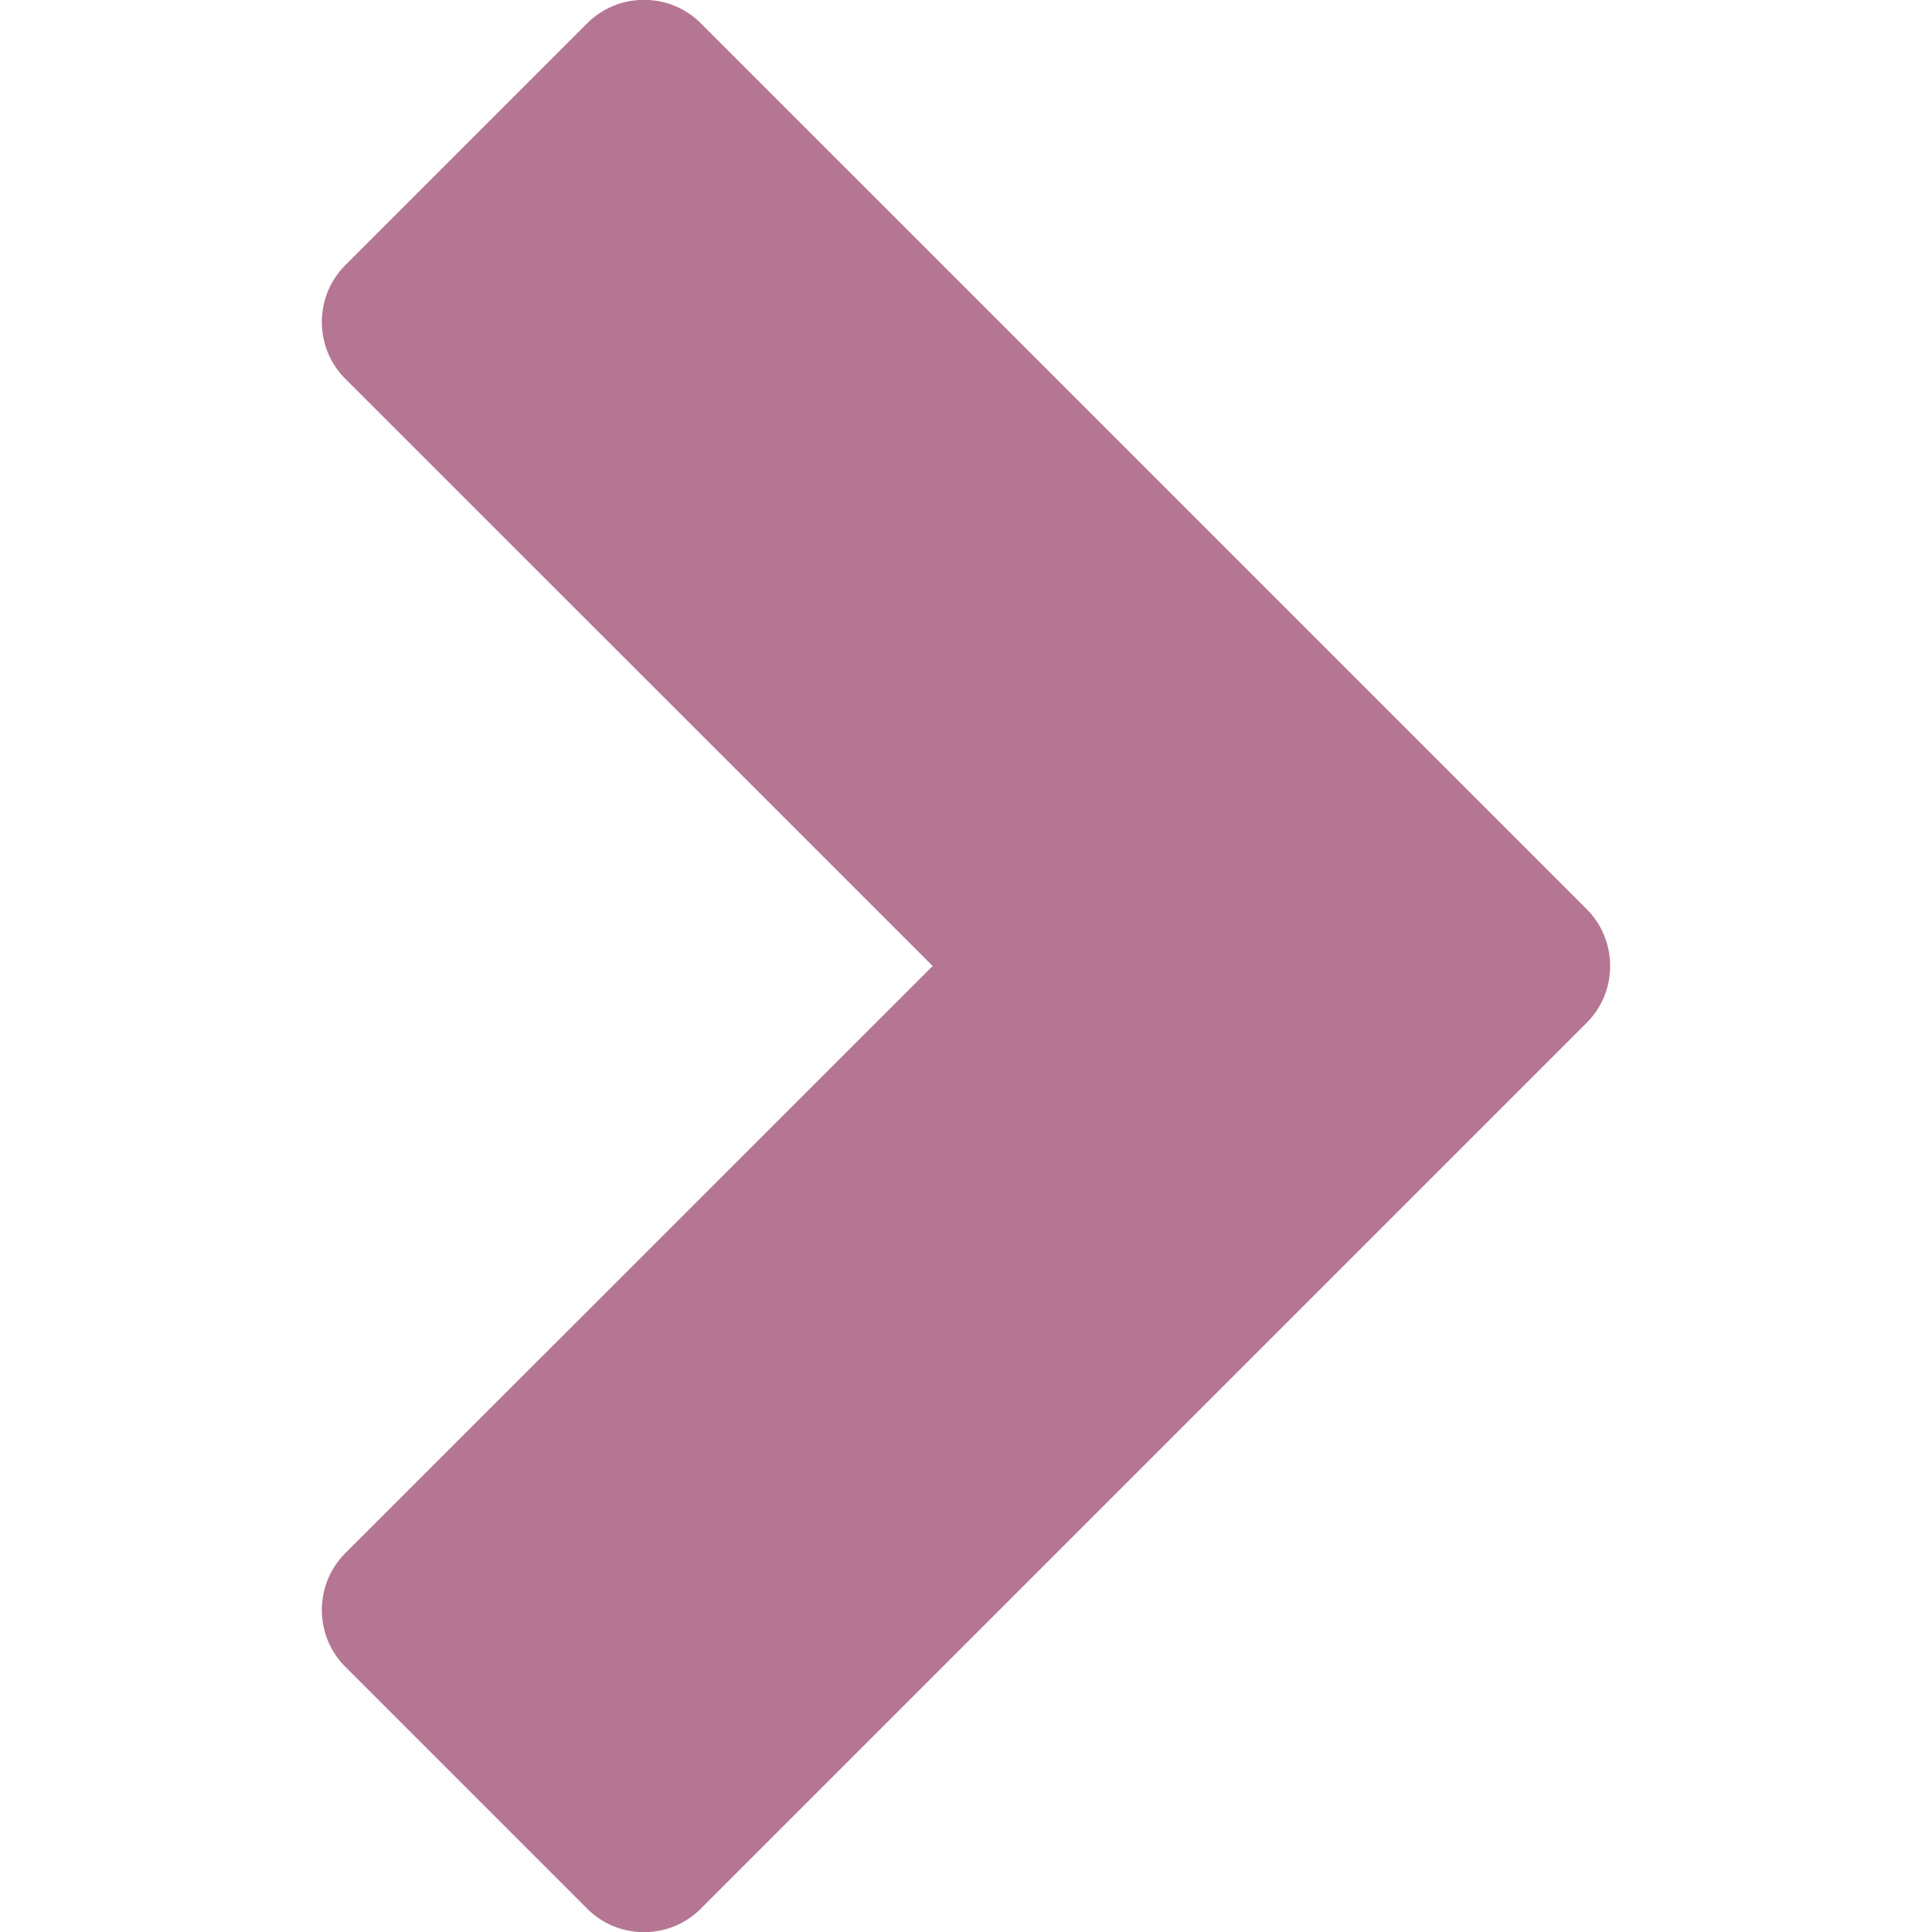 <svg width="12" height="12" viewBox="0 0 12 12" fill="#B47692" xmlns="http://www.w3.org/2000/svg">
<g clip-path="url(#clip0_3_3234)">
<path d="M2.146 10.354L3.646 11.854C3.692 11.901 3.748 11.938 3.808 11.963C3.869 11.988 3.934 12.001 4 12.001C4.066 12.001 4.131 11.988 4.192 11.963C4.252 11.938 4.308 11.901 4.354 11.854L9.854 6.354C9.901 6.308 9.938 6.252 9.963 6.192C9.988 6.131 10.001 6.066 10.001 6C10.001 5.934 9.988 5.869 9.963 5.808C9.938 5.748 9.901 5.692 9.854 5.646L4.354 0.146C4.308 0.099 4.252 0.062 4.192 0.037C4.131 0.012 4.066 -0.001 4 -0.001C3.934 -0.001 3.869 0.012 3.808 0.037C3.748 0.062 3.692 0.099 3.646 0.146L2.146 1.646C2.099 1.692 2.062 1.748 2.037 1.808C2.012 1.869 1.999 1.934 1.999 2C1.999 2.066 2.012 2.131 2.037 2.192C2.062 2.252 2.099 2.308 2.146 2.354L5.793 6L2.146 9.646C2.099 9.692 2.062 9.748 2.037 9.808C2.012 9.869 1.999 9.934 1.999 10C1.999 10.066 2.012 10.131 2.037 10.192C2.062 10.252 2.099 10.308 2.146 10.354Z" fill="#B47692"/>
</g>
<defs>
<clipPath id="clip0_3_3234">
<rect width="24" height="24" fill="white"/>
</clipPath>
</defs>
</svg>
